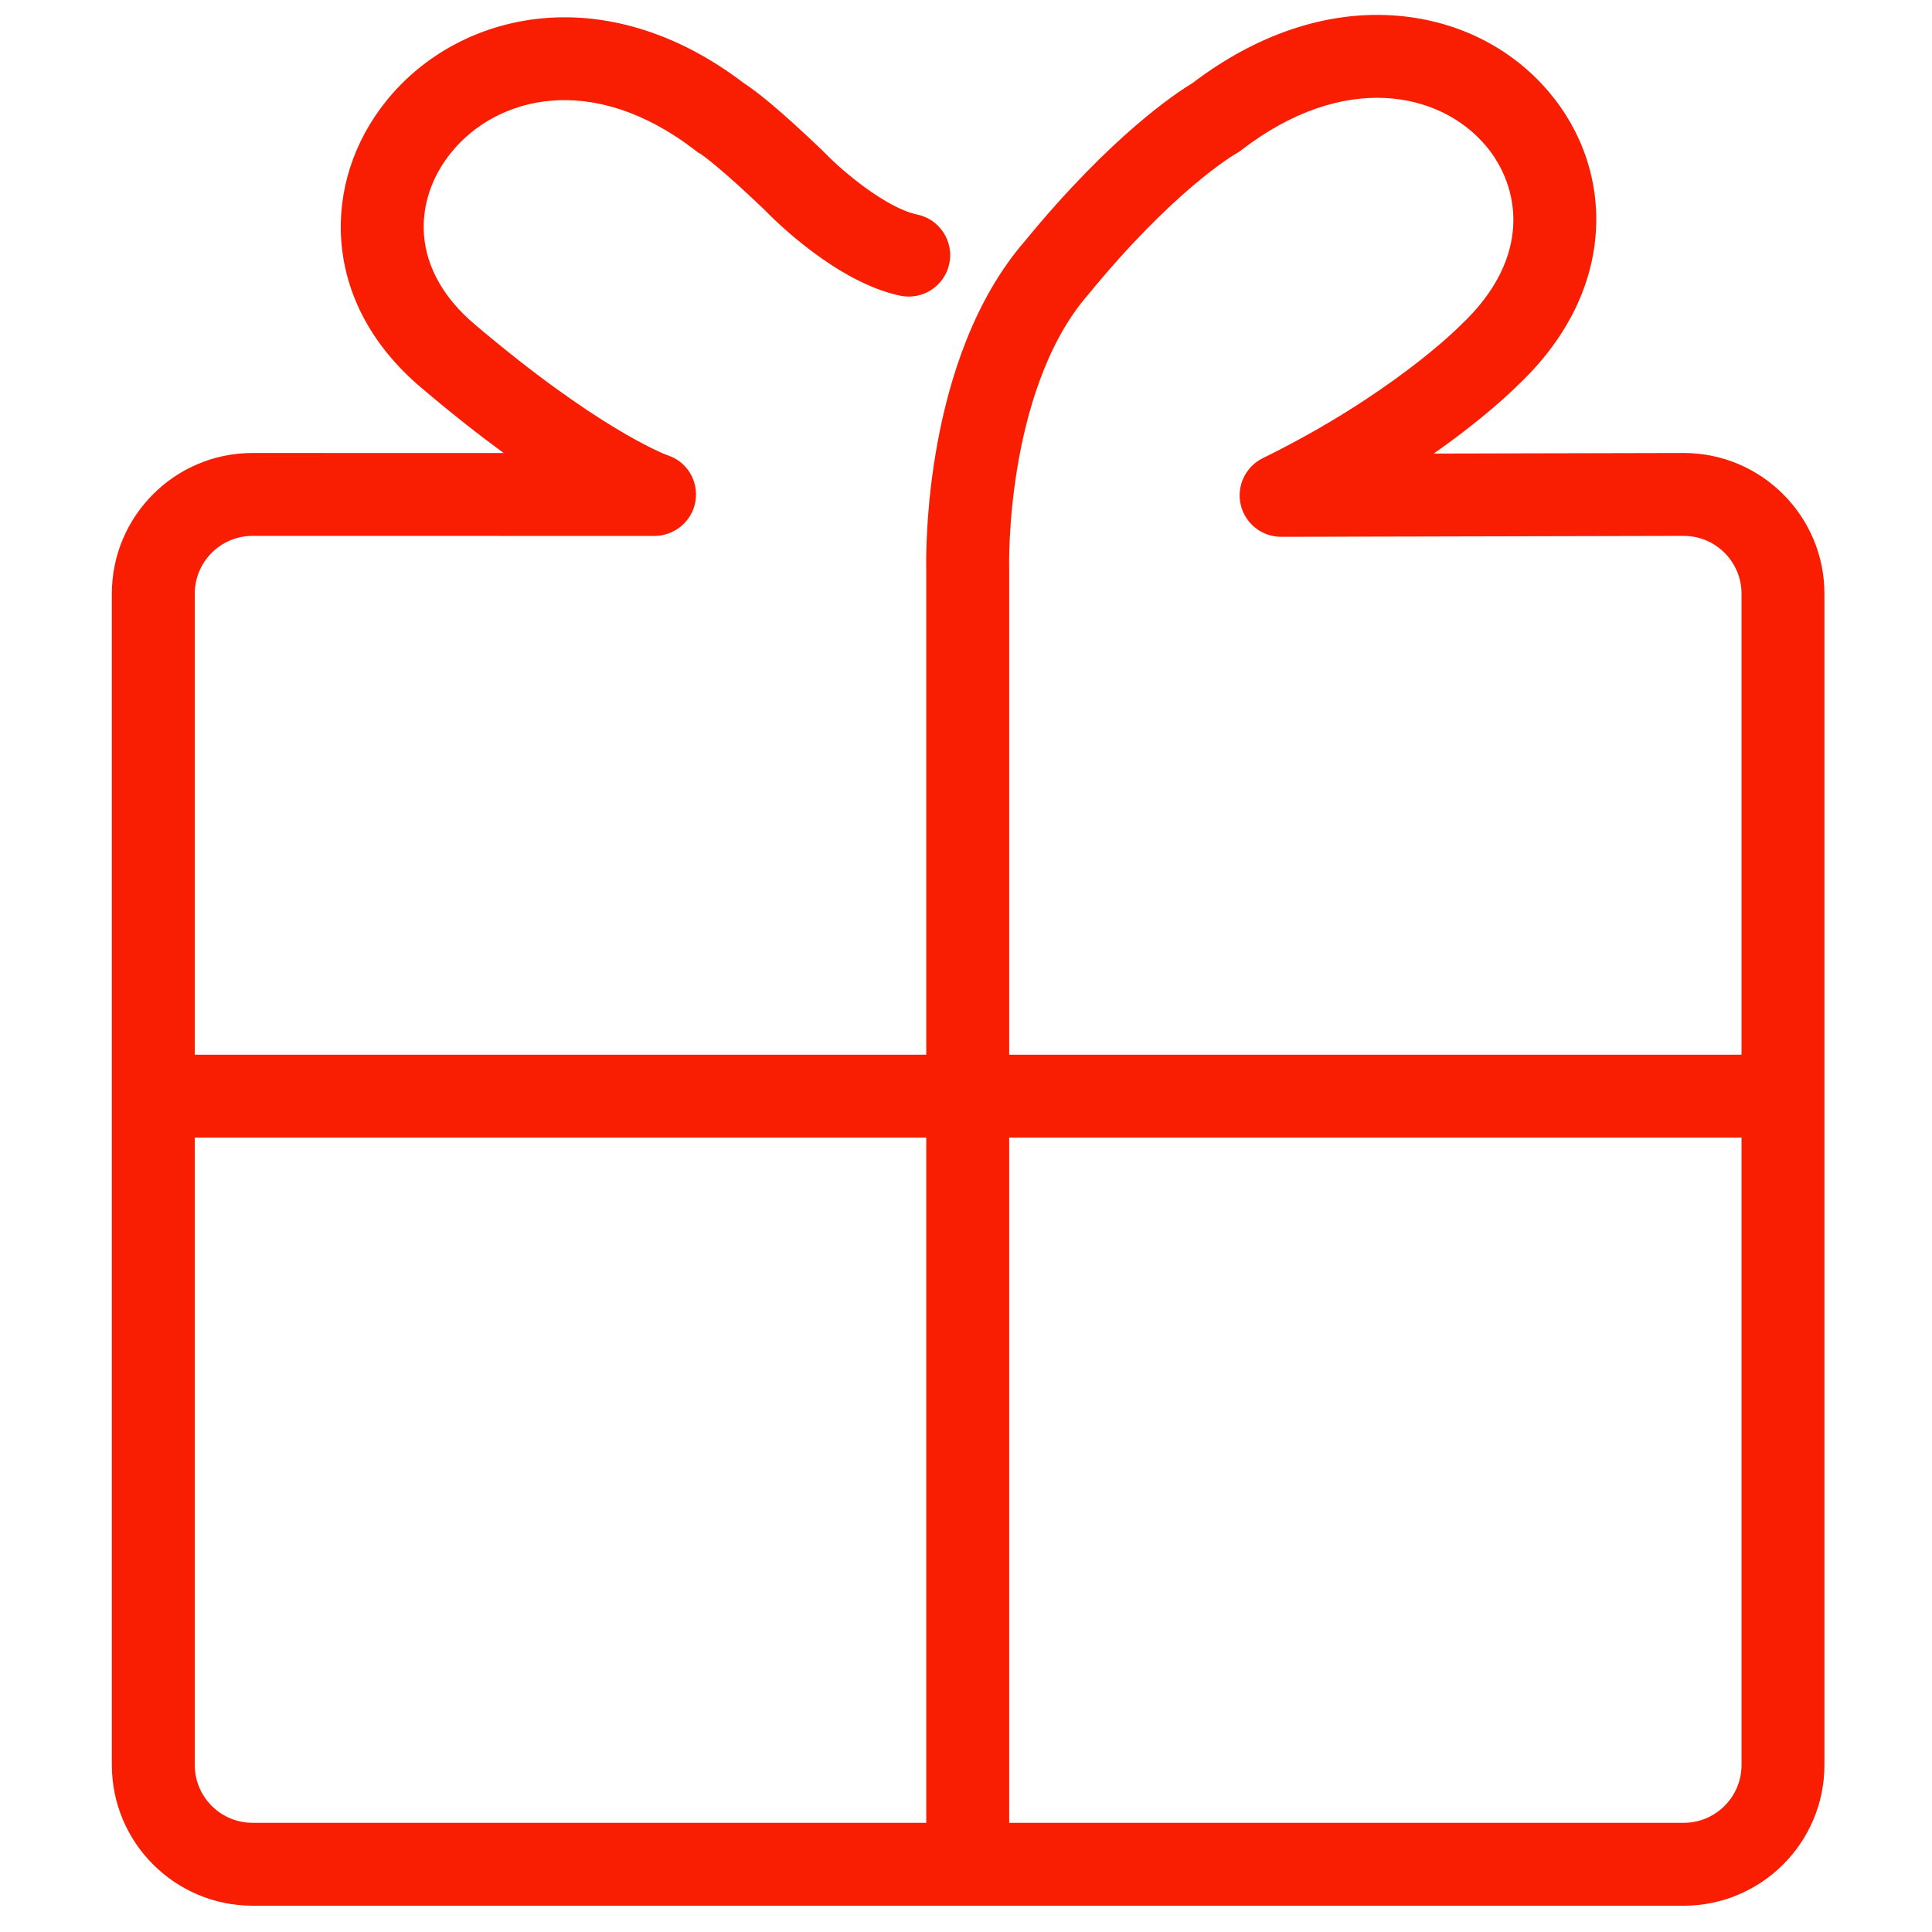 <?xml version="1.0" standalone="no"?><!DOCTYPE svg PUBLIC "-//W3C//DTD SVG 1.1//EN" "http://www.w3.org/Graphics/SVG/1.1/DTD/svg11.dtd"><svg class="icon" width="200px" height="200.00px" viewBox="0 0 1024 1024" version="1.1" xmlns="http://www.w3.org/2000/svg"><path d="M892.374 240.089l-132.471 0.302c26.785-18.778 41.696-33.331 44.445-36.092 24.994-23.49 39.318-51.355 41.433-80.611 1.966-27.185-6.887-53.847-24.927-75.074C800.421 24.572 770.995 10.2 737.995 8.15c-35.577-2.215-72.177 10.187-105.915 35.862-8.1 4.861-42.739 27.472-88.884 83.774-53.851 62.162-52.449 166.172-52.252 174.288l0 256.938L103.228 559.012 103.228 314.651c0-16.884 13.735-30.619 30.614-30.619l212.876 0.041c0.002 0 0.002 0 0.004 0 10.855 0 20.277-7.868 21.912-18.601 1.63-10.7-4.585-20.927-14.891-24.193-2.038-0.756-37.338-14.355-102.273-69.477-16.181-13.735-25.43-30.073-26.748-47.247-1.172-15.264 3.934-30.773 14.375-43.673 24.244-29.952 75.074-43.105 129.391-1.202 1.26 0.972 1.443 1.223 2.714 1.817 1.942 1.305 11.27 7.966 33.894 29.612 5.225 5.411 38.313 38.517 72.029 45.615 11.867 2.496 23.527-5.099 26.028-16.974 2.499-11.874-5.099-23.527-16.975-26.027-16.128-3.395-39.035-22.266-49.666-33.342-0.226-0.237-0.458-0.47-0.696-0.697-24.559-23.521-36.359-32.312-41.461-35.547-73.918-56.342-151.147-38.182-189.414 9.096-17.532 21.66-26.068 48.182-24.034 74.683 2.236 29.129 16.802 55.889 42.124 77.385 16.331 13.863 30.979 25.335 43.928 34.811l-133.115-0.026c-41.114 0-74.563 33.449-74.563 74.563l0 620.857c0 41.114 33.449 74.562 74.563 74.562l758.577 0c41.114 0 74.562-33.449 74.562-74.562L966.984 314.651C966.986 273.537 933.538 240.088 892.374 240.089zM534.877 301.14c-0.007-0.234-0.63-23.761 4.461-54.045 4.557-27.106 14.716-64.849 37.23-90.716 0.145-0.167 0.287-0.336 0.427-0.506 44.784-54.696 76.388-73.428 77.962-74.339 1.069-0.571 1.855-1.105 2.825-1.853 54.7-42.196 105.518-30.931 129.588-2.608 18.121 21.322 25.496 59.109-13.355 95.43-0.227 0.212-0.485 0.465-0.703 0.687-0.353 0.359-36.085 36.31-103.982 69.633-9.184 4.508-14.042 14.756-11.716 24.718 2.321 9.947 11.187 16.98 21.396 16.979 0.016 0 0.034 0 0.05 0l213.364-0.486c16.884 0 30.618 13.736 30.618 30.619l0 244.361L534.887 559.014 534.887 301.785C534.887 301.569 534.884 301.354 534.877 301.14zM103.228 935.509 103.228 602.958l387.715 0L490.943 966.127 133.846 966.127C116.963 966.127 103.228 952.391 103.228 935.509zM892.424 966.127 534.887 966.127 534.887 602.958l388.154 0 0 332.552C923.042 952.391 909.308 966.127 892.424 966.127z" fill="#f91e01" /></svg>